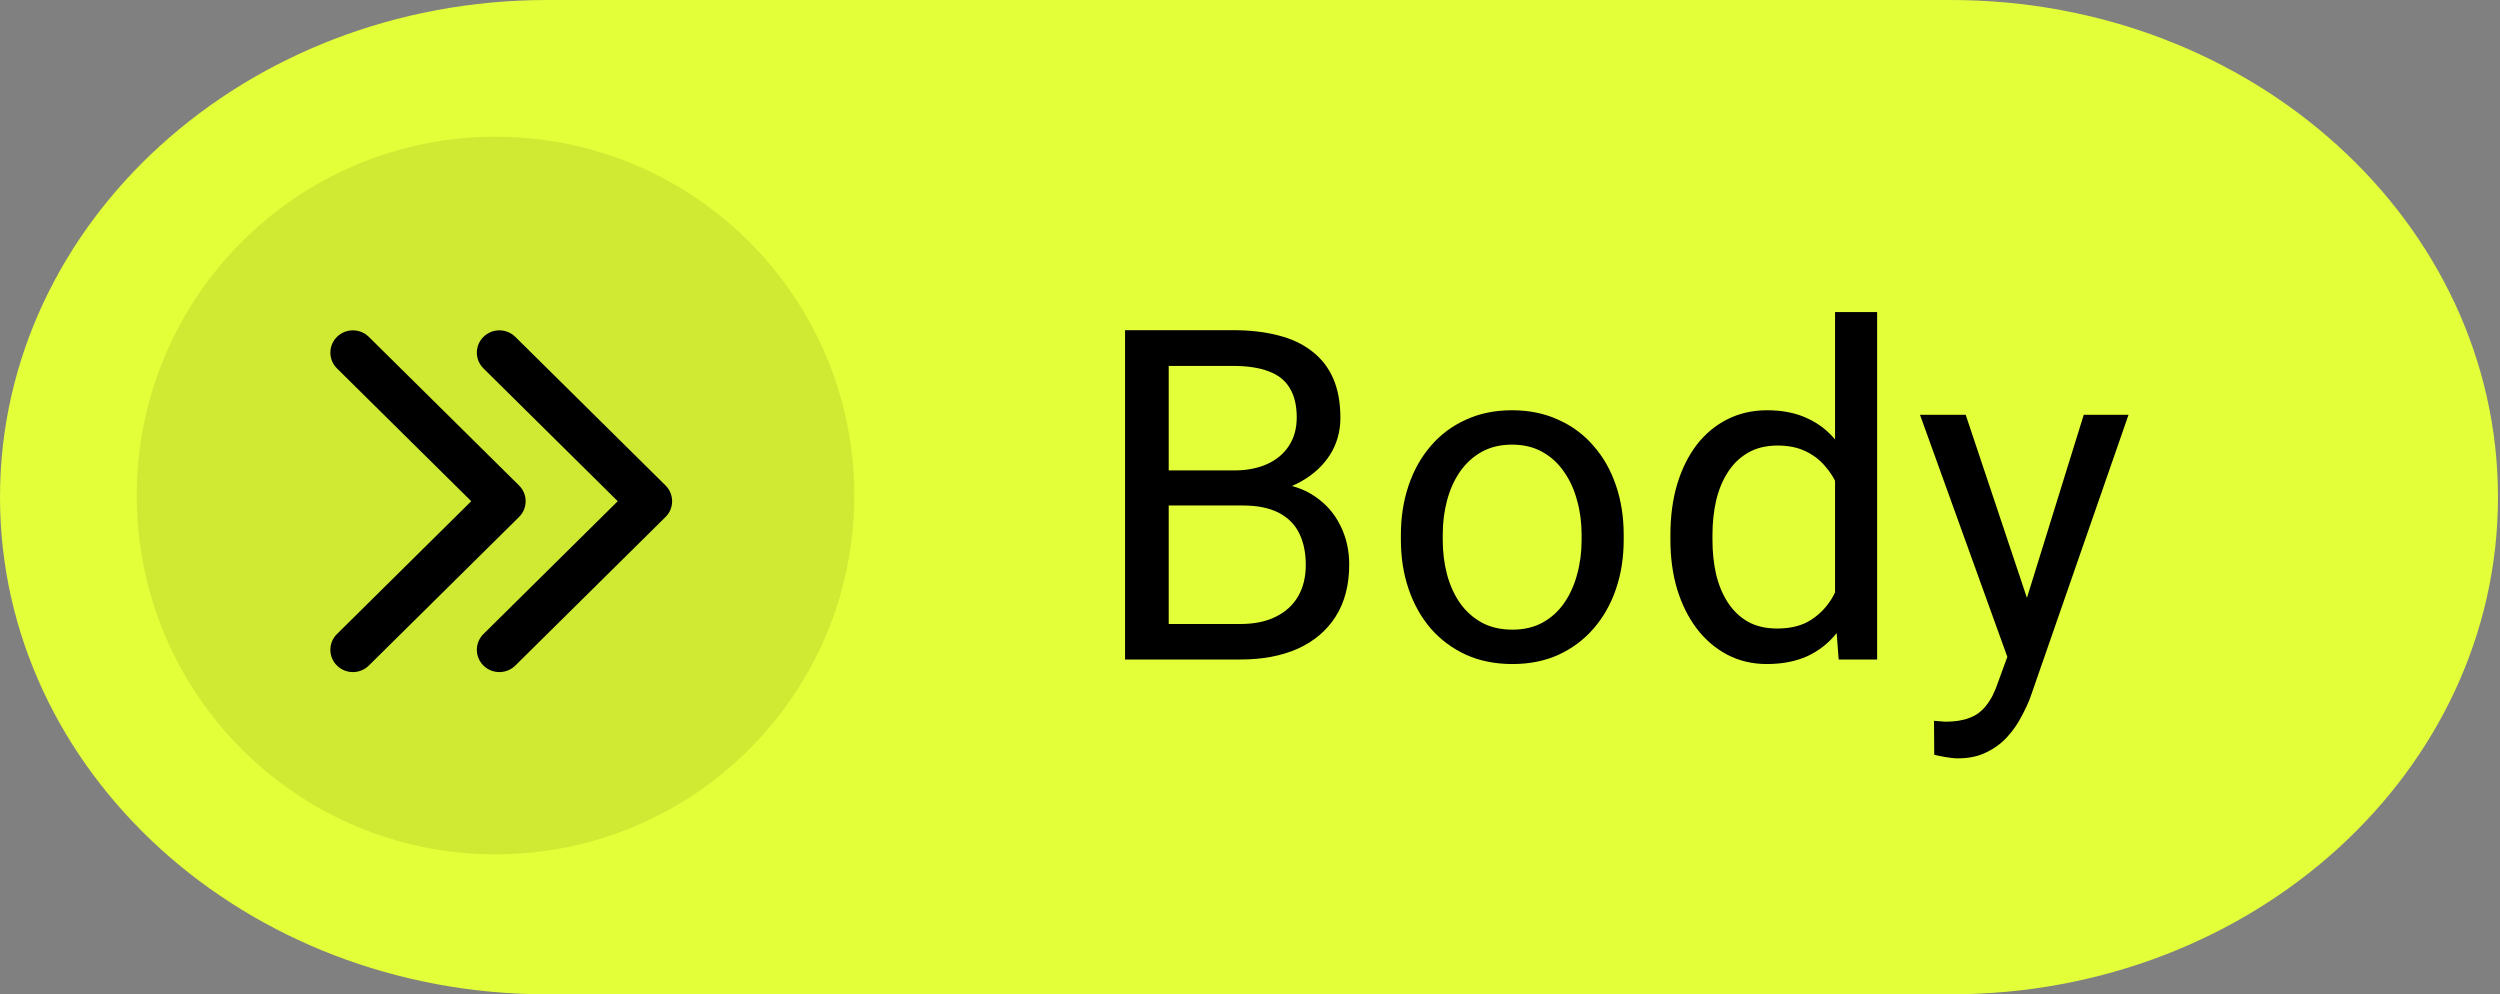 <?xml version="1.0" encoding="UTF-8"?> <svg xmlns="http://www.w3.org/2000/svg" width="264" height="105" viewBox="0 0 264 105" fill="none"><rect x="0" y="0" width="264" height="105" fill="#808080" stroke="none"/><path d="M0 52.5C0 23.505 25.872 0 57.786 0H206C237.914 0 263.786 23.505 263.786 52.5C263.786 81.495 237.914 105 206 105H57.786C25.872 105 0 81.495 0 52.5Z" fill="#E3FF39"></path><path d="M90.218 52.328C90.218 73.256 73.253 90.221 52.326 90.221C31.399 90.221 14.434 73.256 14.434 52.328C14.434 31.401 31.399 14.436 52.326 14.436C73.253 14.436 90.218 31.401 90.218 52.328Z" fill="#D0EA34"></path><path fill-rule="evenodd" clip-rule="evenodd" d="M70.28 51.264C71.209 52.183 71.209 53.673 70.28 54.593L54.417 70.283C53.488 71.202 51.981 71.202 51.052 70.283C50.123 69.364 50.123 67.874 51.052 66.954L65.232 52.928L51.052 38.902C50.123 37.983 50.123 36.493 51.052 35.574C51.981 34.654 53.488 34.654 54.417 35.574L70.28 51.264Z" fill="black"></path><path fill-rule="evenodd" clip-rule="evenodd" d="M54.811 51.264C55.74 52.183 55.74 53.673 54.811 54.593L38.948 70.283C38.019 71.202 36.512 71.202 35.583 70.283C34.654 69.364 34.654 67.874 35.583 66.954L49.763 52.928L35.583 38.902C34.654 37.983 34.654 36.493 35.583 35.574C36.512 34.654 38.019 34.654 38.948 35.574L54.811 51.264Z" fill="black"></path><path d="M131.203 53.378H122.389L122.341 49.676H130.343C131.665 49.676 132.819 49.453 133.806 49.007C134.794 48.562 135.558 47.925 136.099 47.096C136.657 46.252 136.935 45.249 136.935 44.087C136.935 42.813 136.689 41.778 136.195 40.982C135.717 40.17 134.977 39.581 133.974 39.214C132.986 38.832 131.728 38.641 130.2 38.641H123.416V69.644H118.806V34.867H130.2C131.983 34.867 133.575 35.05 134.977 35.416C136.378 35.767 137.564 36.324 138.536 37.088C139.523 37.837 140.271 38.792 140.781 39.955C141.291 41.117 141.545 42.51 141.545 44.135C141.545 45.568 141.179 46.866 140.447 48.028C139.714 49.175 138.695 50.114 137.389 50.846C136.099 51.579 134.587 52.049 132.851 52.256L131.203 53.378ZM130.988 69.644H120.574L123.177 65.894H130.988C132.453 65.894 133.695 65.64 134.714 65.13C135.749 64.621 136.537 63.904 137.079 62.98C137.62 62.041 137.891 60.934 137.891 59.66C137.891 58.37 137.66 57.256 137.198 56.316C136.736 55.377 136.012 54.652 135.025 54.143C134.037 53.633 132.763 53.378 131.203 53.378H124.634L124.682 49.676H133.663L134.642 51.014C136.314 51.157 137.732 51.635 138.894 52.447C140.056 53.243 140.94 54.262 141.545 55.504C142.166 56.746 142.477 58.116 142.477 59.613C142.477 61.778 141.999 63.609 141.044 65.106C140.104 66.587 138.775 67.718 137.055 68.498C135.335 69.262 133.313 69.644 130.988 69.644ZM147.934 57.009V56.46C147.934 54.597 148.205 52.869 148.746 51.276C149.288 49.668 150.068 48.275 151.087 47.096C152.106 45.902 153.34 44.979 154.789 44.326C156.238 43.657 157.863 43.323 159.662 43.323C161.477 43.323 163.11 43.657 164.559 44.326C166.024 44.979 167.266 45.902 168.285 47.096C169.32 48.275 170.108 49.668 170.649 51.276C171.191 52.869 171.462 54.597 171.462 56.46V57.009C171.462 58.872 171.191 60.6 170.649 62.192C170.108 63.785 169.32 65.178 168.285 66.372C167.266 67.551 166.032 68.474 164.583 69.143C163.149 69.796 161.525 70.122 159.71 70.122C157.895 70.122 156.262 69.796 154.813 69.143C153.364 68.474 152.122 67.551 151.087 66.372C150.068 65.178 149.288 63.785 148.746 62.192C148.205 60.6 147.934 58.872 147.934 57.009ZM152.353 56.46V57.009C152.353 58.299 152.504 59.517 152.807 60.663C153.109 61.794 153.563 62.797 154.168 63.673C154.789 64.549 155.562 65.242 156.485 65.751C157.409 66.245 158.484 66.492 159.71 66.492C160.92 66.492 161.979 66.245 162.887 65.751C163.81 65.242 164.575 64.549 165.18 63.673C165.785 62.797 166.239 61.794 166.541 60.663C166.86 59.517 167.019 58.299 167.019 57.009V56.46C167.019 55.186 166.86 53.983 166.541 52.853C166.239 51.706 165.777 50.695 165.156 49.819C164.551 48.928 163.786 48.227 162.863 47.718C161.955 47.208 160.888 46.953 159.662 46.953C158.452 46.953 157.385 47.208 156.461 47.718C155.554 48.227 154.789 48.928 154.168 49.819C153.563 50.695 153.109 51.706 152.807 52.853C152.504 53.983 152.353 55.186 152.353 56.46ZM193.782 64.629V32.956H198.225V69.644H194.164L193.782 64.629ZM176.394 57.009V56.507C176.394 54.533 176.632 52.742 177.11 51.133C177.604 49.509 178.296 48.116 179.188 46.953C180.096 45.791 181.171 44.899 182.413 44.278C183.671 43.641 185.072 43.323 186.617 43.323C188.241 43.323 189.658 43.609 190.868 44.182C192.094 44.74 193.129 45.56 193.973 46.643C194.833 47.71 195.51 48.999 196.004 50.512C196.497 52.025 196.84 53.737 197.031 55.648V57.845C196.856 59.74 196.513 61.444 196.004 62.957C195.51 64.469 194.833 65.759 193.973 66.826C193.129 67.893 192.094 68.713 190.868 69.286C189.642 69.844 188.209 70.122 186.569 70.122C185.056 70.122 183.671 69.796 182.413 69.143C181.171 68.49 180.096 67.574 179.188 66.396C178.296 65.218 177.604 63.832 177.11 62.24C176.632 60.632 176.394 58.888 176.394 57.009ZM180.836 56.507V57.009C180.836 58.299 180.964 59.509 181.218 60.64C181.489 61.77 181.903 62.766 182.46 63.625C183.018 64.485 183.726 65.162 184.586 65.656C185.446 66.133 186.473 66.372 187.668 66.372C189.133 66.372 190.335 66.062 191.274 65.441C192.23 64.82 192.994 64 193.567 62.98C194.141 61.961 194.586 60.855 194.905 59.66V53.904C194.714 53.028 194.435 52.184 194.069 51.372C193.719 50.544 193.257 49.812 192.684 49.175C192.126 48.522 191.434 48.004 190.605 47.622C189.793 47.24 188.83 47.049 187.715 47.049C186.505 47.049 185.462 47.303 184.586 47.813C183.726 48.307 183.018 48.991 182.46 49.867C181.903 50.727 181.489 51.73 181.218 52.877C180.964 54.007 180.836 55.218 180.836 56.507ZM212.854 66.969L220.044 43.8H224.773L214.407 73.633C214.168 74.27 213.85 74.955 213.452 75.688C213.069 76.436 212.576 77.145 211.971 77.813C211.366 78.482 210.633 79.024 209.773 79.438C208.929 79.868 207.918 80.083 206.74 80.083C206.389 80.083 205.944 80.035 205.402 79.939C204.861 79.844 204.479 79.764 204.256 79.7L204.232 76.118C204.359 76.133 204.558 76.149 204.829 76.165C205.116 76.197 205.315 76.213 205.426 76.213C206.429 76.213 207.281 76.078 207.982 75.807C208.682 75.552 209.272 75.114 209.749 74.493C210.243 73.888 210.665 73.052 211.015 71.985L212.854 66.969ZM207.576 43.8L214.288 63.864L215.434 68.522L212.257 70.146L202.751 43.8H207.576Z" fill="black"></path></svg> 